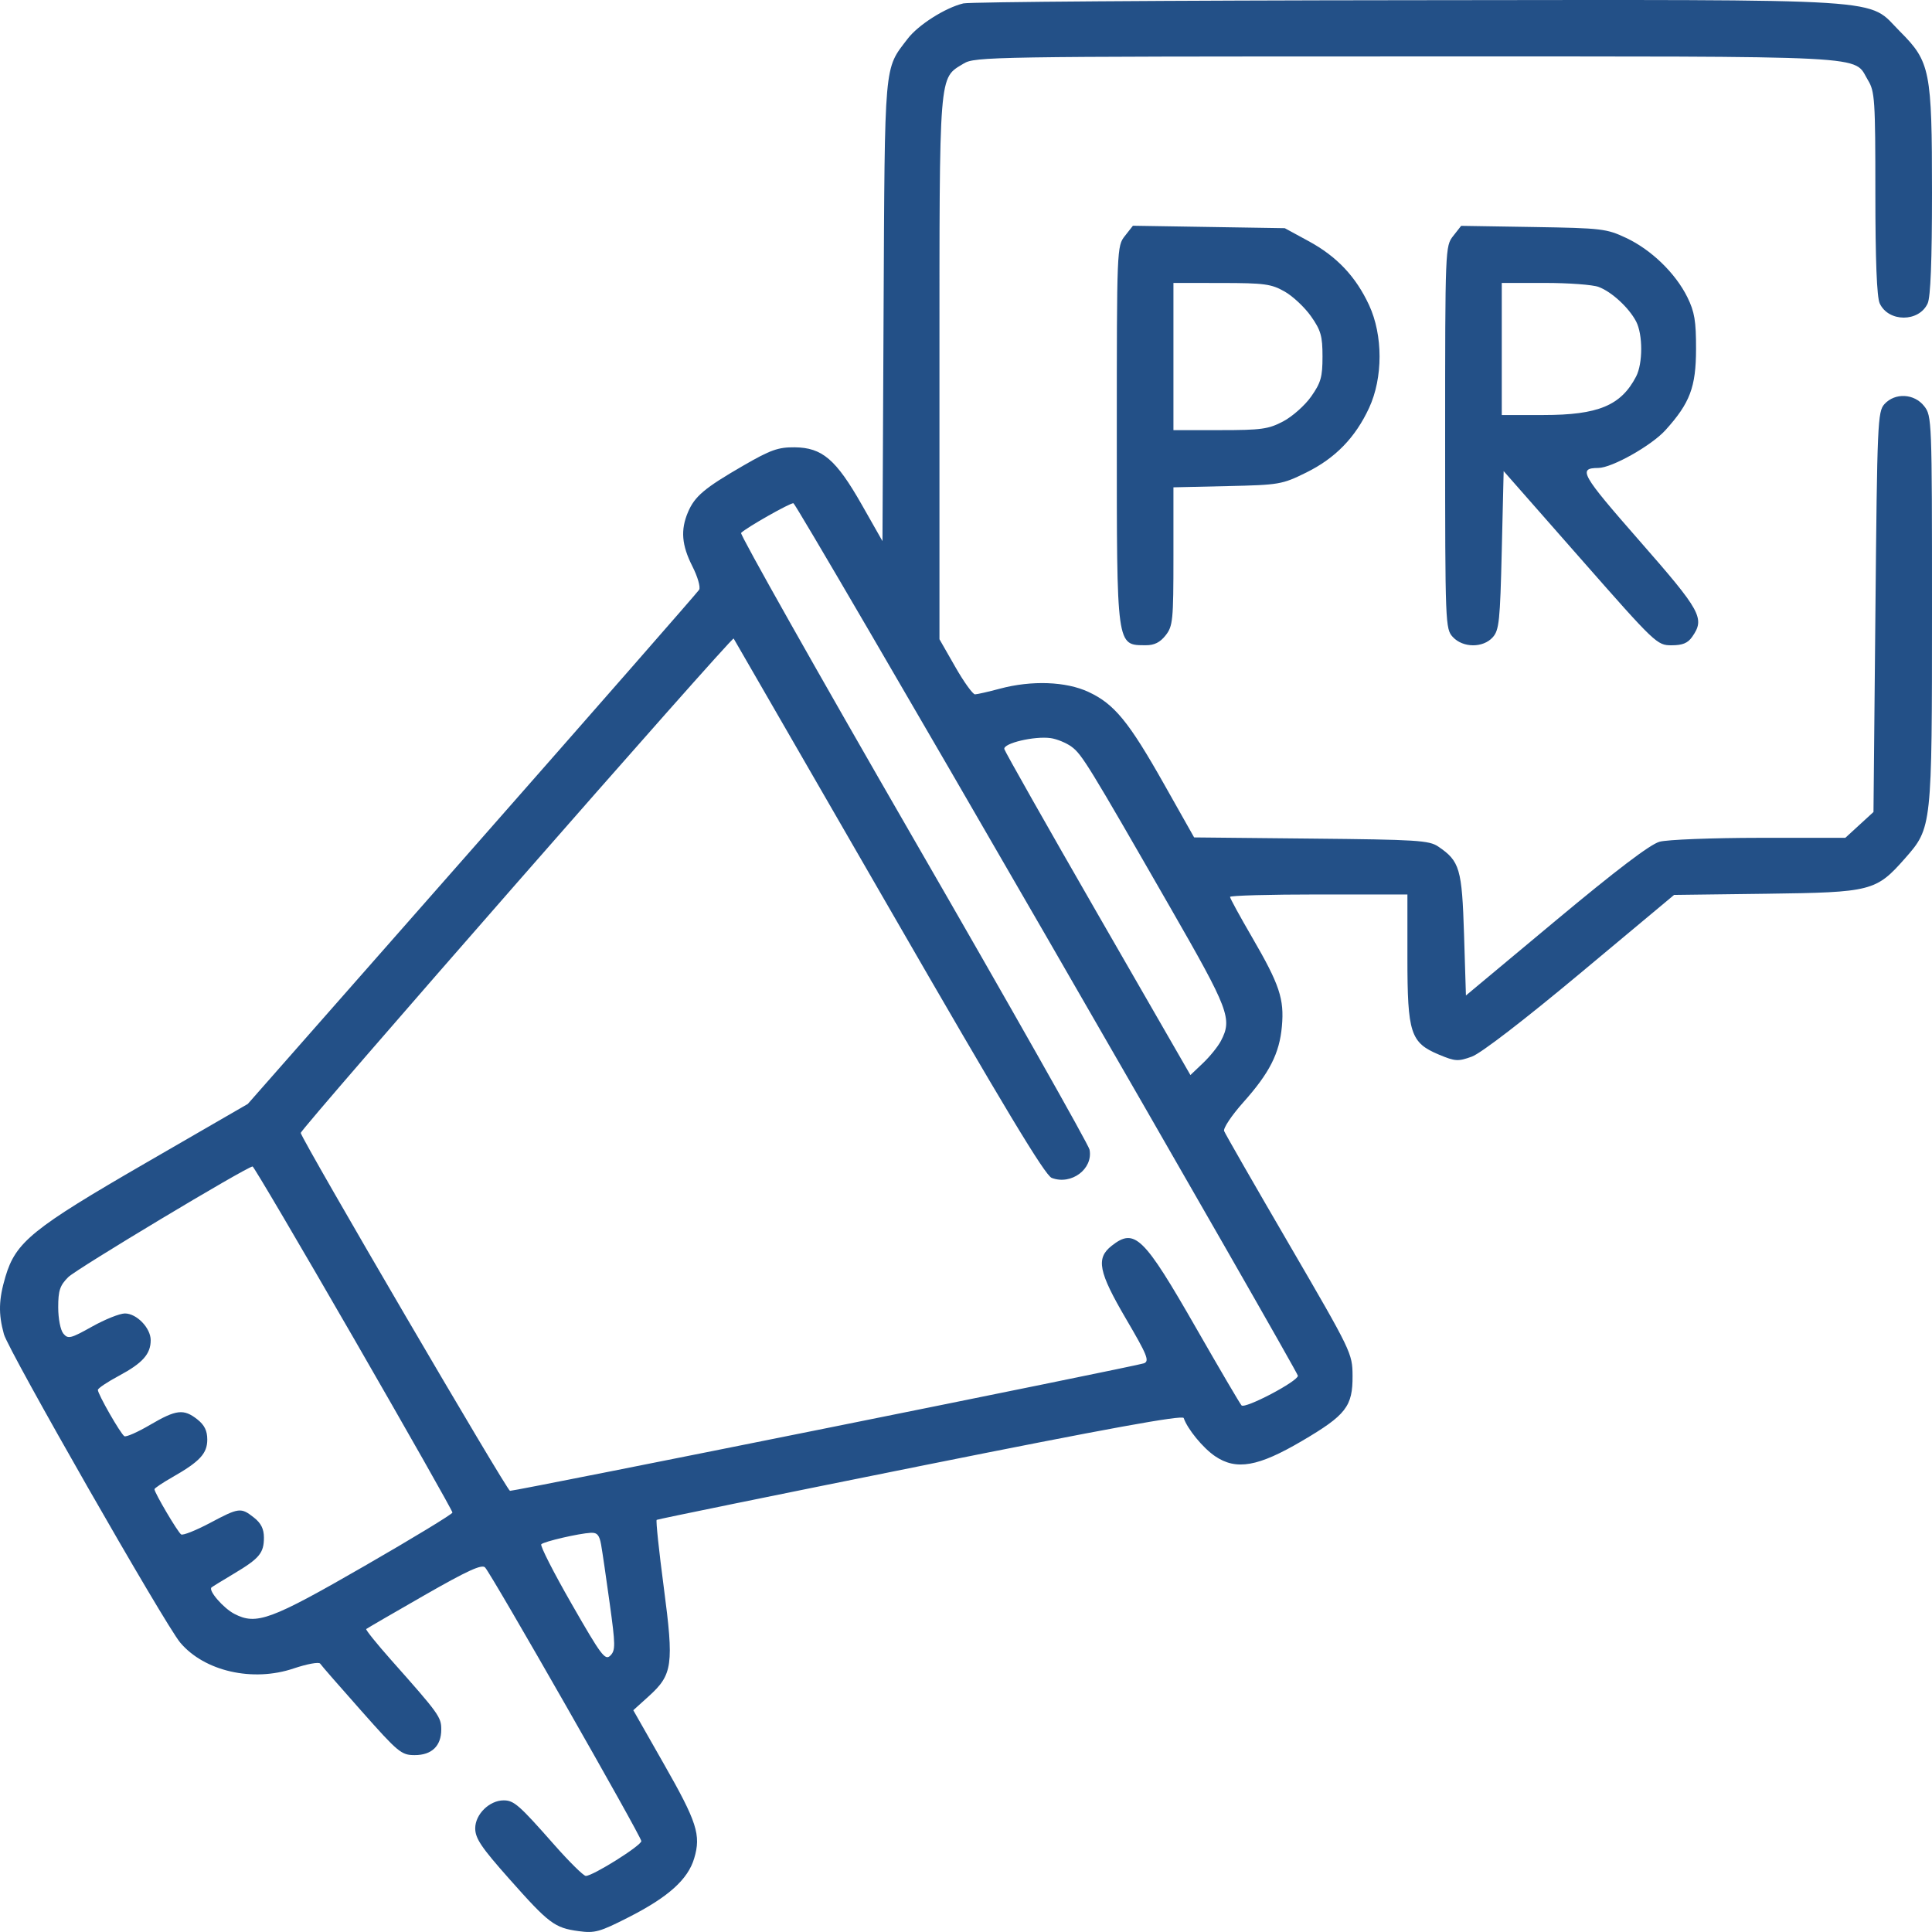 <svg width="38" height="38" viewBox="0 0 38 38" fill="none" xmlns="http://www.w3.org/2000/svg">
<path fill-rule="evenodd" clip-rule="evenodd" d="M18.948 0.067C18.592 0.152 18.06 0.49 17.852 0.763C17.384 1.375 17.404 1.16 17.379 6.118L17.357 10.643L16.948 9.923C16.443 9.036 16.172 8.804 15.631 8.798C15.305 8.795 15.156 8.848 14.618 9.159C13.855 9.6 13.665 9.761 13.532 10.073C13.383 10.423 13.407 10.721 13.618 11.138C13.722 11.343 13.782 11.55 13.751 11.6C13.721 11.649 11.711 13.945 9.285 16.702L4.874 21.713L2.861 22.877C0.636 24.164 0.309 24.429 0.107 25.111C-0.026 25.559 -0.034 25.839 0.077 26.242C0.164 26.563 3.244 31.951 3.544 32.307C4.019 32.872 4.972 33.089 5.777 32.816C6.039 32.728 6.272 32.685 6.297 32.721C6.321 32.758 6.687 33.178 7.11 33.654C7.832 34.469 7.895 34.521 8.156 34.521C8.493 34.521 8.679 34.341 8.679 34.016C8.679 33.772 8.635 33.71 7.688 32.644C7.406 32.326 7.188 32.054 7.203 32.041C7.219 32.027 7.733 31.729 8.345 31.378C9.196 30.891 9.478 30.762 9.541 30.83C9.678 30.98 12.614 36.121 12.614 36.212C12.614 36.3 11.663 36.897 11.522 36.897C11.478 36.897 11.198 36.621 10.901 36.284C10.21 35.5 10.109 35.411 9.906 35.411C9.626 35.411 9.347 35.686 9.347 35.96C9.347 36.159 9.466 36.335 10.018 36.957C10.798 37.836 10.907 37.919 11.381 37.983C11.7 38.027 11.796 38 12.374 37.705C13.148 37.31 13.531 36.965 13.654 36.551C13.791 36.092 13.71 35.838 13.053 34.687L12.456 33.638L12.757 33.366C13.23 32.938 13.257 32.75 13.056 31.224C12.961 30.506 12.898 29.908 12.916 29.894C12.933 29.881 15.266 29.404 18.1 28.835C21.787 28.095 23.261 27.827 23.282 27.891C23.356 28.108 23.661 28.48 23.898 28.641C24.316 28.925 24.747 28.849 25.613 28.339C26.475 27.832 26.607 27.662 26.603 27.059C26.6 26.619 26.585 26.587 25.358 24.479C24.674 23.305 24.098 22.301 24.077 22.246C24.056 22.192 24.224 21.94 24.45 21.686C24.97 21.104 25.165 20.721 25.213 20.189C25.262 19.649 25.168 19.367 24.629 18.439C24.389 18.027 24.193 17.668 24.193 17.641C24.193 17.614 24.978 17.593 25.938 17.593H27.682V18.837C27.682 20.326 27.742 20.509 28.306 20.745C28.624 20.877 28.679 20.88 28.95 20.782C29.13 20.716 29.974 20.067 31.087 19.138L32.927 17.602L34.74 17.579C36.814 17.552 36.899 17.53 37.472 16.88C37.999 16.28 38 16.273 38 11.983C38 8.251 37.997 8.18 37.846 7.988C37.651 7.739 37.272 7.72 37.065 7.948C36.931 8.097 36.922 8.303 36.887 12.038L36.849 15.971L36.572 16.225L36.295 16.479L34.605 16.479C33.676 16.48 32.792 16.514 32.641 16.556C32.456 16.607 31.791 17.113 30.6 18.106L28.833 19.58L28.796 18.382C28.755 17.085 28.712 16.938 28.289 16.651C28.11 16.529 27.869 16.514 25.789 16.494L23.487 16.471L22.894 15.42C22.201 14.192 21.917 13.846 21.41 13.61C20.968 13.403 20.29 13.378 19.665 13.546C19.441 13.606 19.221 13.656 19.177 13.657C19.134 13.657 18.958 13.414 18.788 13.115L18.478 12.573V7.243C18.478 1.341 18.461 1.551 18.954 1.25C19.174 1.116 19.497 1.11 27.667 1.11C37.035 1.11 36.437 1.079 36.741 1.578C36.875 1.798 36.886 1.963 36.886 3.798C36.886 5.121 36.915 5.842 36.971 5.966C37.142 6.34 37.745 6.341 37.915 5.967C37.972 5.842 38 5.127 38 3.793C38 1.391 37.965 1.214 37.374 0.623C36.702 -0.049 37.399 -0.005 27.687 0.004C23.01 0.008 19.077 0.037 18.948 0.067ZM22.125 4.641C21.968 4.84 21.966 4.88 21.966 8.549C21.966 12.757 21.957 12.688 22.536 12.691C22.704 12.692 22.817 12.635 22.926 12.497C23.069 12.315 23.08 12.204 23.08 10.943V9.585L24.14 9.561C25.163 9.538 25.216 9.529 25.691 9.295C26.263 9.013 26.657 8.608 26.928 8.024C27.203 7.43 27.203 6.595 26.928 6.001C26.666 5.438 26.293 5.043 25.735 4.741L25.27 4.488L23.776 4.464L22.283 4.44L22.125 4.641ZM28.582 4.642C28.426 4.84 28.424 4.885 28.424 8.605C28.424 12.289 28.428 12.371 28.576 12.53C28.775 12.744 29.168 12.747 29.359 12.536C29.486 12.396 29.505 12.219 29.538 10.823L29.575 9.266L31.081 10.979C32.562 12.664 32.592 12.692 32.877 12.692C33.092 12.692 33.196 12.65 33.282 12.527C33.538 12.162 33.462 12.024 32.247 10.637C31.095 9.322 31.03 9.207 31.437 9.204C31.706 9.202 32.483 8.764 32.757 8.461C33.24 7.927 33.358 7.614 33.359 6.864C33.36 6.314 33.33 6.134 33.189 5.847C32.957 5.376 32.481 4.914 31.987 4.681C31.599 4.498 31.509 4.487 30.159 4.465L28.739 4.442L28.582 4.642ZM25.267 5.734C25.428 5.825 25.662 6.045 25.786 6.221C25.98 6.497 26.012 6.609 26.012 7.013C26.012 7.415 25.98 7.528 25.789 7.799C25.667 7.973 25.419 8.193 25.239 8.288C24.948 8.441 24.812 8.46 23.996 8.46H23.08V7.013V5.565L24.026 5.566C24.869 5.567 25.005 5.585 25.267 5.734ZM31.444 5.644C31.701 5.74 32.039 6.053 32.18 6.322C32.314 6.579 32.314 7.148 32.18 7.406C31.883 7.977 31.434 8.163 30.357 8.163H29.538V6.864V5.565H30.387C30.854 5.565 31.329 5.6 31.444 5.644ZM20.597 18.448C23.308 23.143 25.527 27.018 25.528 27.059C25.529 27.169 24.486 27.717 24.419 27.642C24.387 27.607 23.988 26.927 23.532 26.131C22.491 24.314 22.319 24.146 21.865 24.503C21.552 24.749 21.605 25.015 22.15 25.945C22.564 26.651 22.612 26.769 22.502 26.814C22.375 26.866 10.163 29.323 10.031 29.323C9.973 29.323 5.975 22.485 5.915 22.284C5.897 22.221 14.396 12.514 14.43 12.559C14.438 12.571 15.81 14.948 17.478 17.841C19.757 21.794 20.554 23.118 20.686 23.168C21.072 23.315 21.503 22.992 21.43 22.612C21.411 22.514 19.851 19.756 17.961 16.483C16.072 13.21 14.549 10.509 14.576 10.482C14.681 10.376 15.549 9.885 15.606 9.898C15.64 9.905 17.886 13.753 20.597 18.448ZM21.076 14.687C21.28 14.837 21.406 15.043 23.015 17.845C24.175 19.864 24.241 20.039 24.014 20.473C23.956 20.584 23.798 20.78 23.662 20.909L23.414 21.145L21.595 17.986C20.595 16.249 19.767 14.785 19.754 14.734C19.727 14.619 20.348 14.473 20.667 14.518C20.79 14.536 20.974 14.612 21.076 14.687ZM6.954 26.316C8.025 28.174 8.901 29.719 8.899 29.75C8.897 29.781 8.121 30.253 7.173 30.799C5.323 31.865 5.044 31.968 4.61 31.743C4.394 31.631 4.093 31.284 4.16 31.223C4.176 31.209 4.372 31.088 4.597 30.954C5.102 30.653 5.191 30.547 5.191 30.243C5.191 30.072 5.134 29.958 4.995 29.849C4.737 29.646 4.703 29.65 4.124 29.958C3.851 30.102 3.599 30.203 3.563 30.18C3.499 30.141 3.038 29.36 3.038 29.291C3.038 29.271 3.197 29.165 3.391 29.054C3.93 28.747 4.077 28.588 4.077 28.314C4.077 28.141 4.021 28.028 3.882 27.918C3.613 27.706 3.467 27.723 2.952 28.025C2.707 28.169 2.48 28.269 2.446 28.248C2.372 28.203 1.924 27.42 1.925 27.338C1.925 27.307 2.112 27.181 2.341 27.059C2.804 26.811 2.964 26.632 2.964 26.36C2.964 26.12 2.688 25.834 2.457 25.834C2.356 25.834 2.065 25.95 1.81 26.093C1.388 26.329 1.338 26.341 1.246 26.23C1.189 26.161 1.145 25.937 1.145 25.713C1.145 25.383 1.178 25.284 1.343 25.119C1.503 24.959 4.834 22.959 4.968 22.943C4.989 22.94 5.882 24.458 6.954 26.316ZM11.823 30.381C11.847 30.514 11.923 31.034 11.992 31.536C12.106 32.357 12.107 32.46 12.005 32.563C11.902 32.666 11.826 32.564 11.245 31.55C10.889 30.93 10.62 30.401 10.646 30.374C10.7 30.319 11.383 30.161 11.622 30.148C11.745 30.142 11.79 30.194 11.823 30.381Z" fill="#235087"/>
</svg>
